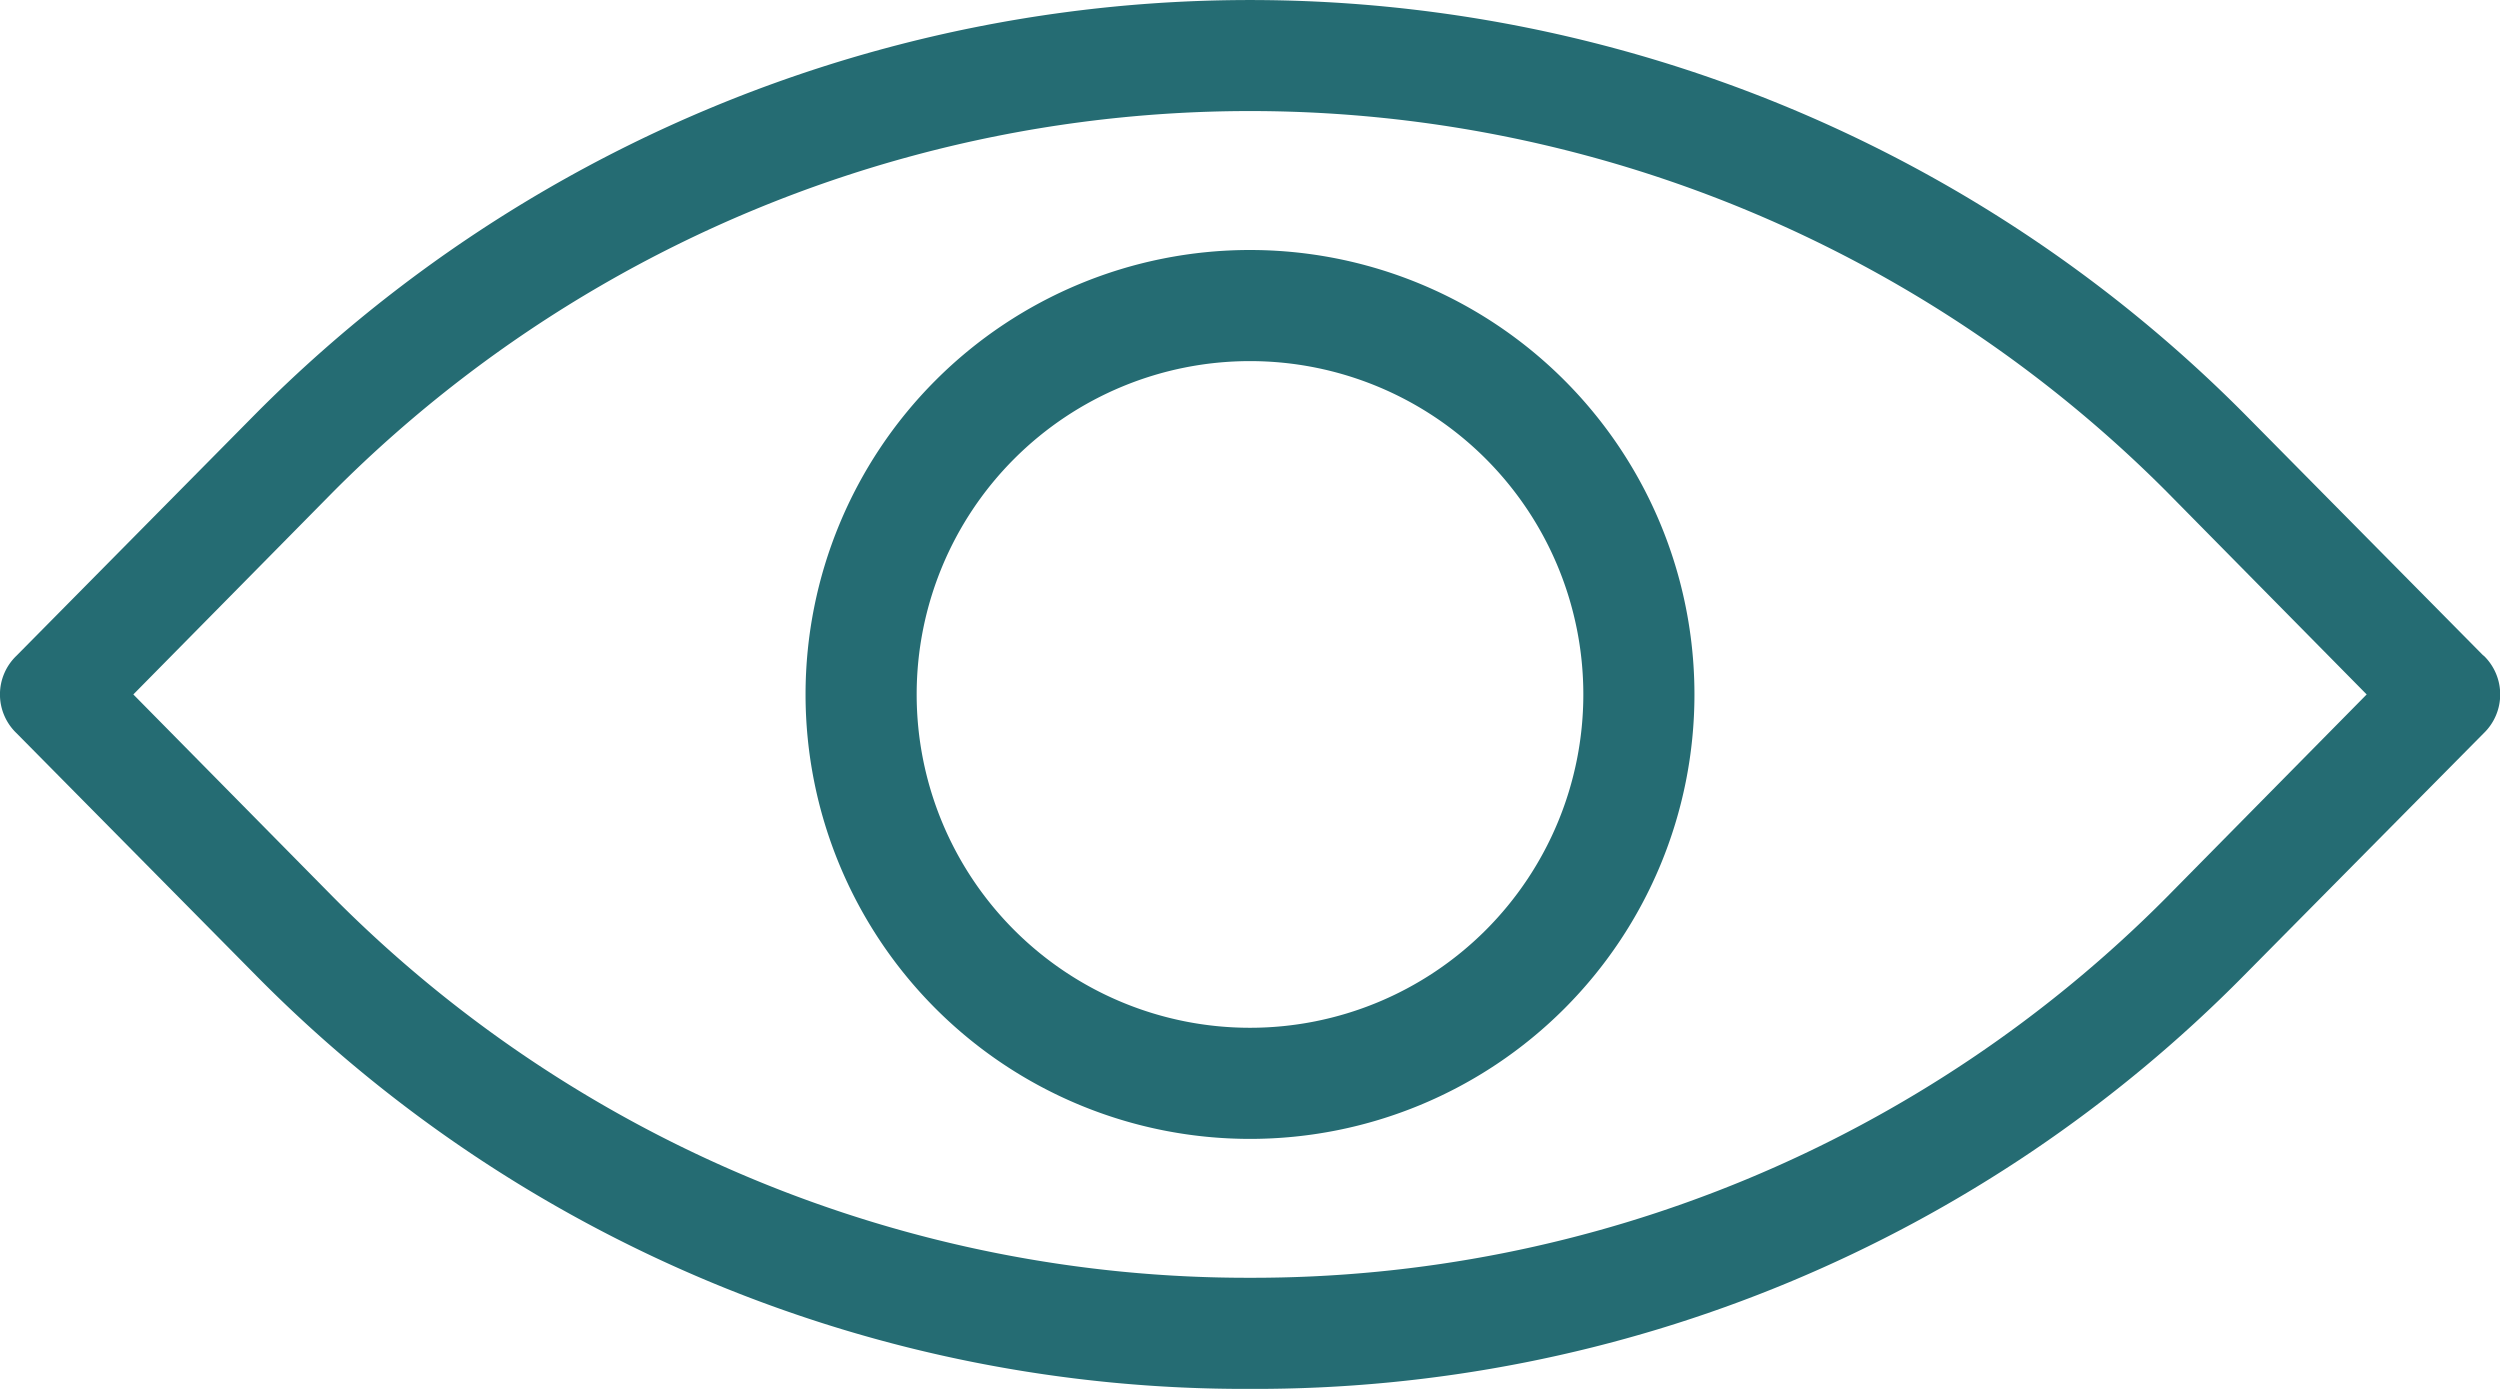 <svg id="Layer_1" data-name="Layer 1" xmlns="http://www.w3.org/2000/svg" viewBox="0 0 90 50"><defs><style>.cls-1{fill:#256c73;}</style></defs><title>quick-look-icon</title><path class="cls-1" d="M78,32.3A46.37,46.37,0,0,1,45,46,46.37,46.37,0,0,1,12,32.3L4.8,25,12,17.7a46.59,46.59,0,0,1,66,0L85.2,25Zm11.4-8.7-8.6-8.7a50.46,50.46,0,0,0-71.6,0L.6,23.6a1.93,1.93,0,0,0,0,2.8l8.6,8.7A50,50,0,0,0,45,50,50,50,0,0,0,80.8,35.1l8.61-8.7a1.94,1.94,0,0,0,0-2.8ZM45,37A12,12,0,1,1,57,25,12,12,0,0,1,45,37ZM45,9A16,16,0,1,0,61,25,16,16,0,0,0,45,9Z"/></svg>